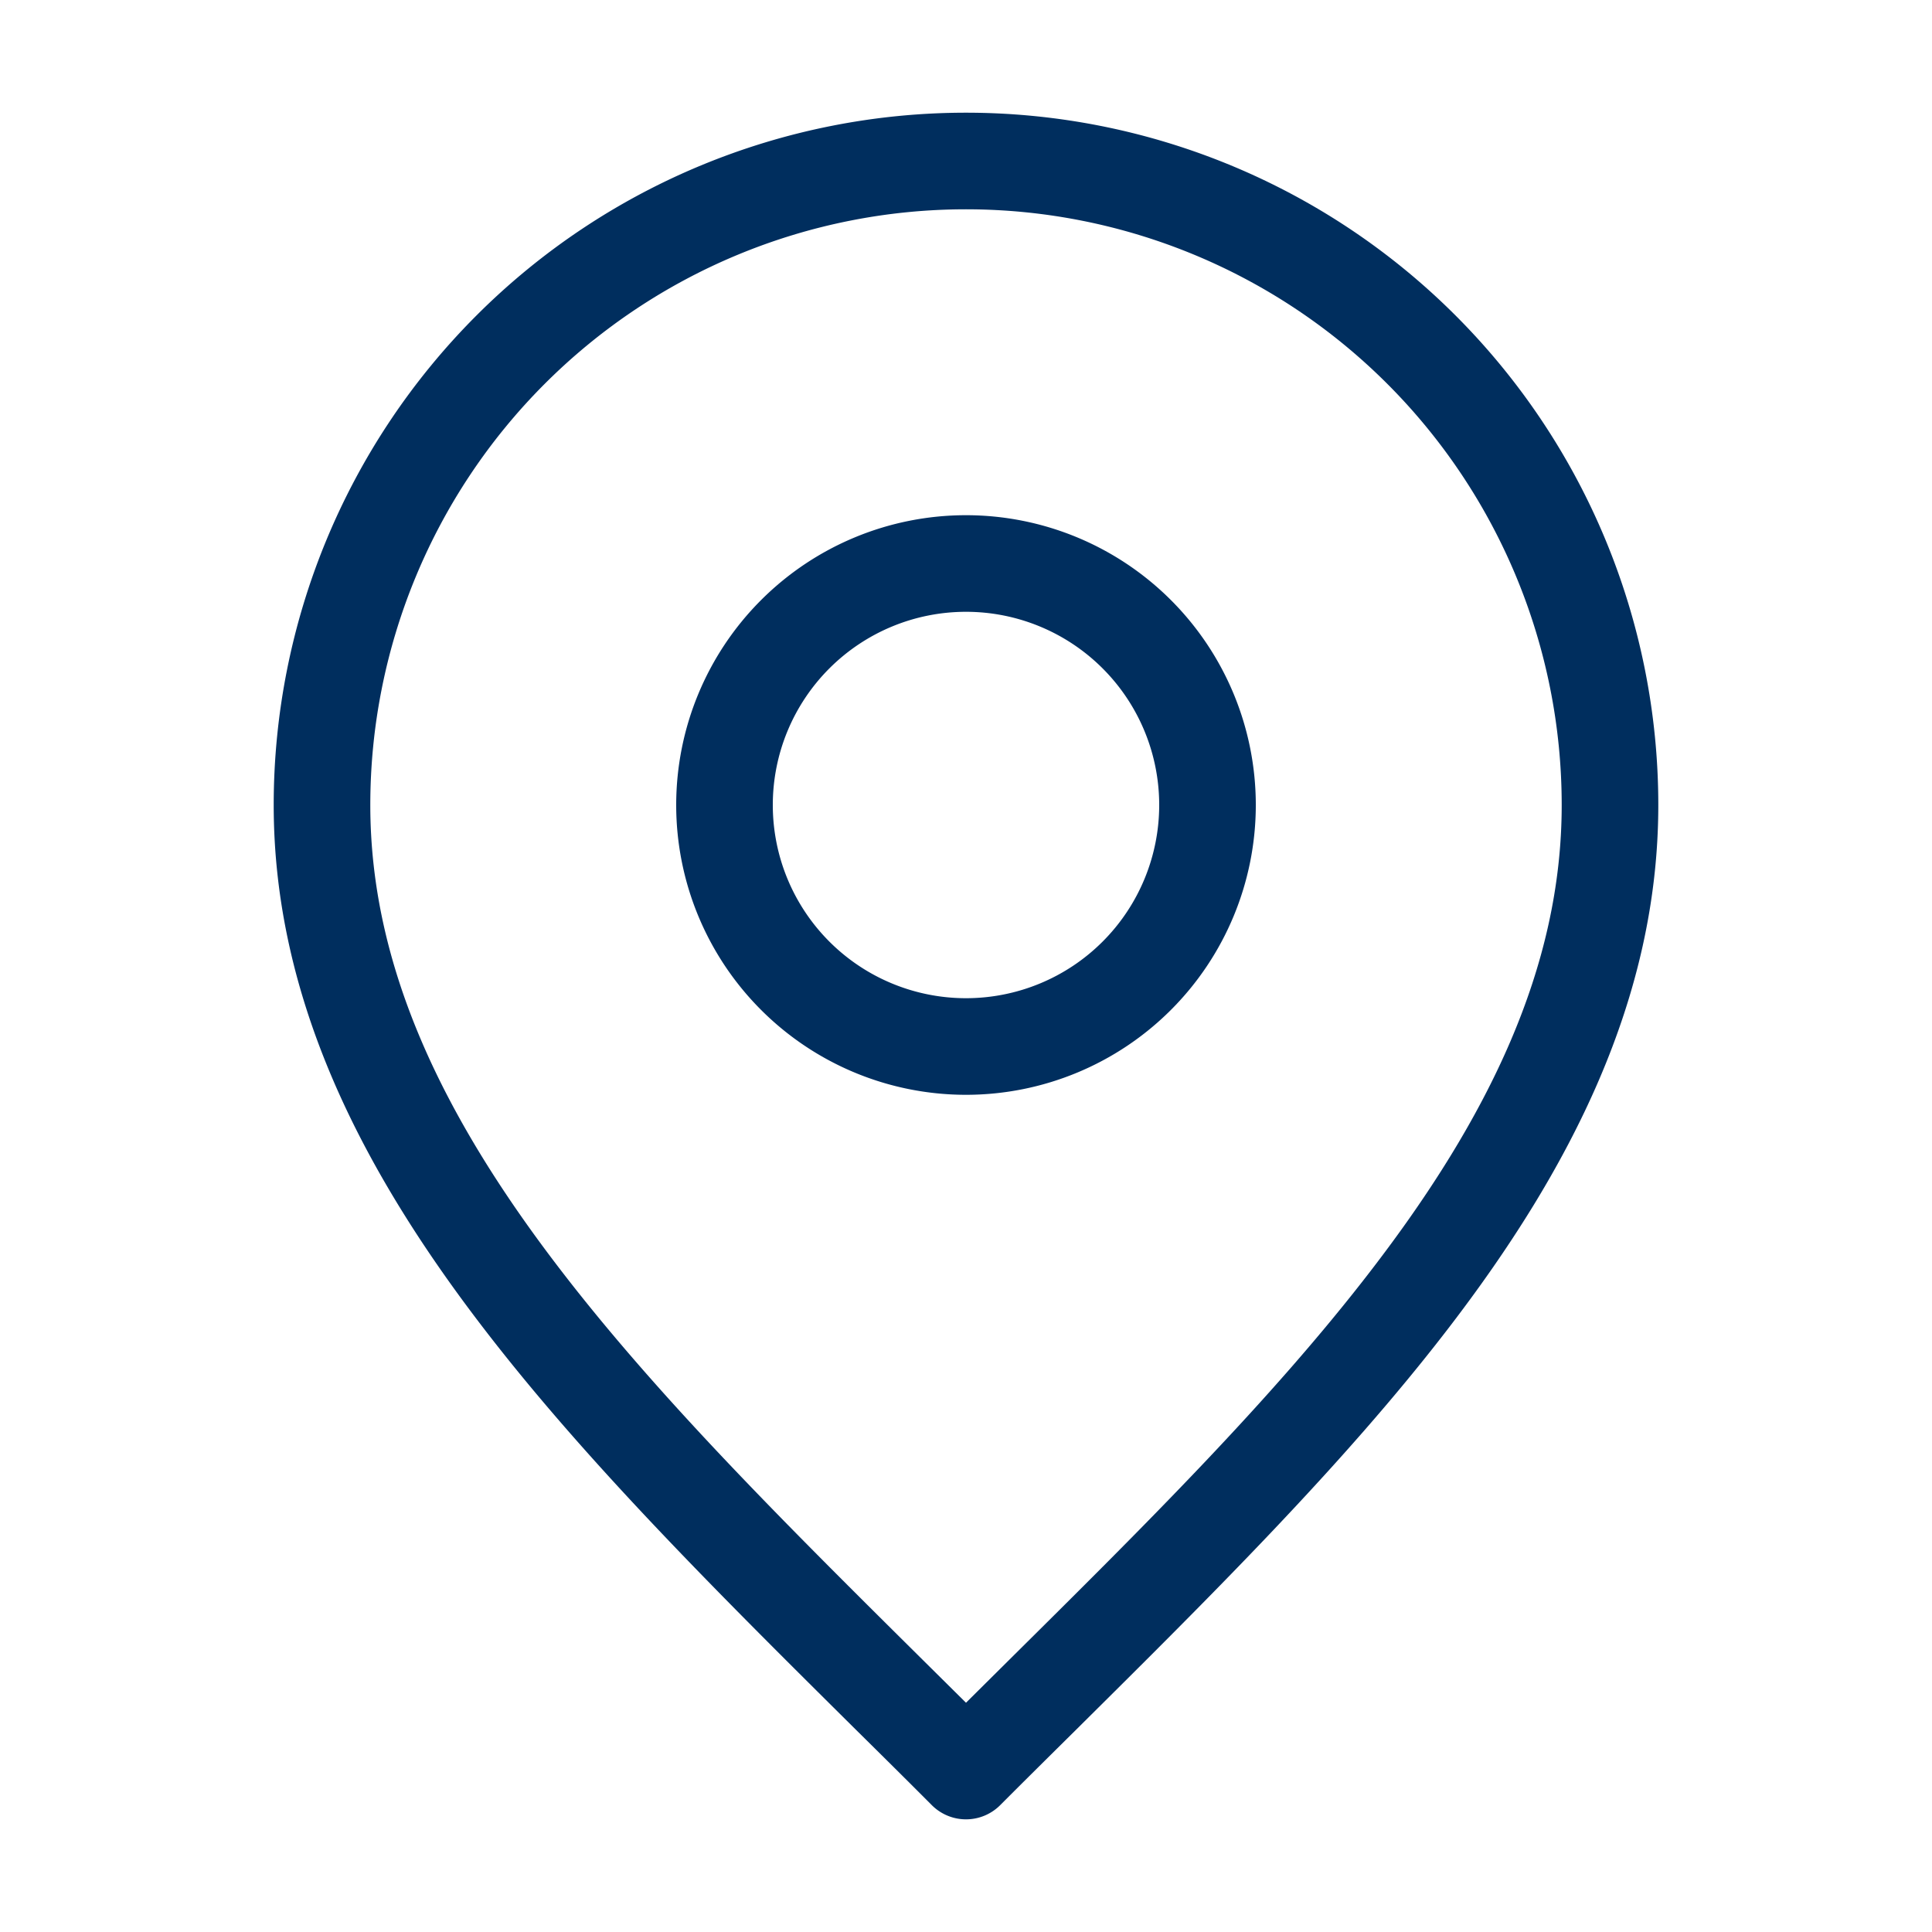 <svg xmlns="http://www.w3.org/2000/svg" width="24" height="24" fill="none" viewBox="0 0 24 24"><path fill="#002E5E" fill-rule="evenodd" d="M12 2.6A7.4 7.4 0 0 0 4.6 10c0 2.019.912 3.89 2.375 5.79 1.233 1.602 2.811 3.167 4.48 4.822l.545.54.544-.54c1.67-1.655 3.248-3.22 4.48-4.821C18.489 13.89 19.4 12.019 19.4 10A7.4 7.4 0 0 0 12 2.6M3.4 10a8.6 8.6 0 0 1 17.2 0c0 2.4-1.088 4.528-2.625 6.523-1.286 1.67-2.933 3.303-4.6 4.957-.317.314-.635.628-.95.944a.6.6 0 0 1-.85 0c-.315-.316-.632-.63-.95-.944-1.667-1.654-3.314-3.287-4.6-4.957C4.488 14.528 3.4 12.399 3.4 10M12 7.6a2.4 2.4 0 1 0 0 4.8 2.4 2.4 0 0 0 0-4.8M8.4 10a3.6 3.6 0 1 1 7.2 0 3.6 3.6 0 0 1-7.2 0" clip-rule="evenodd"/></svg>